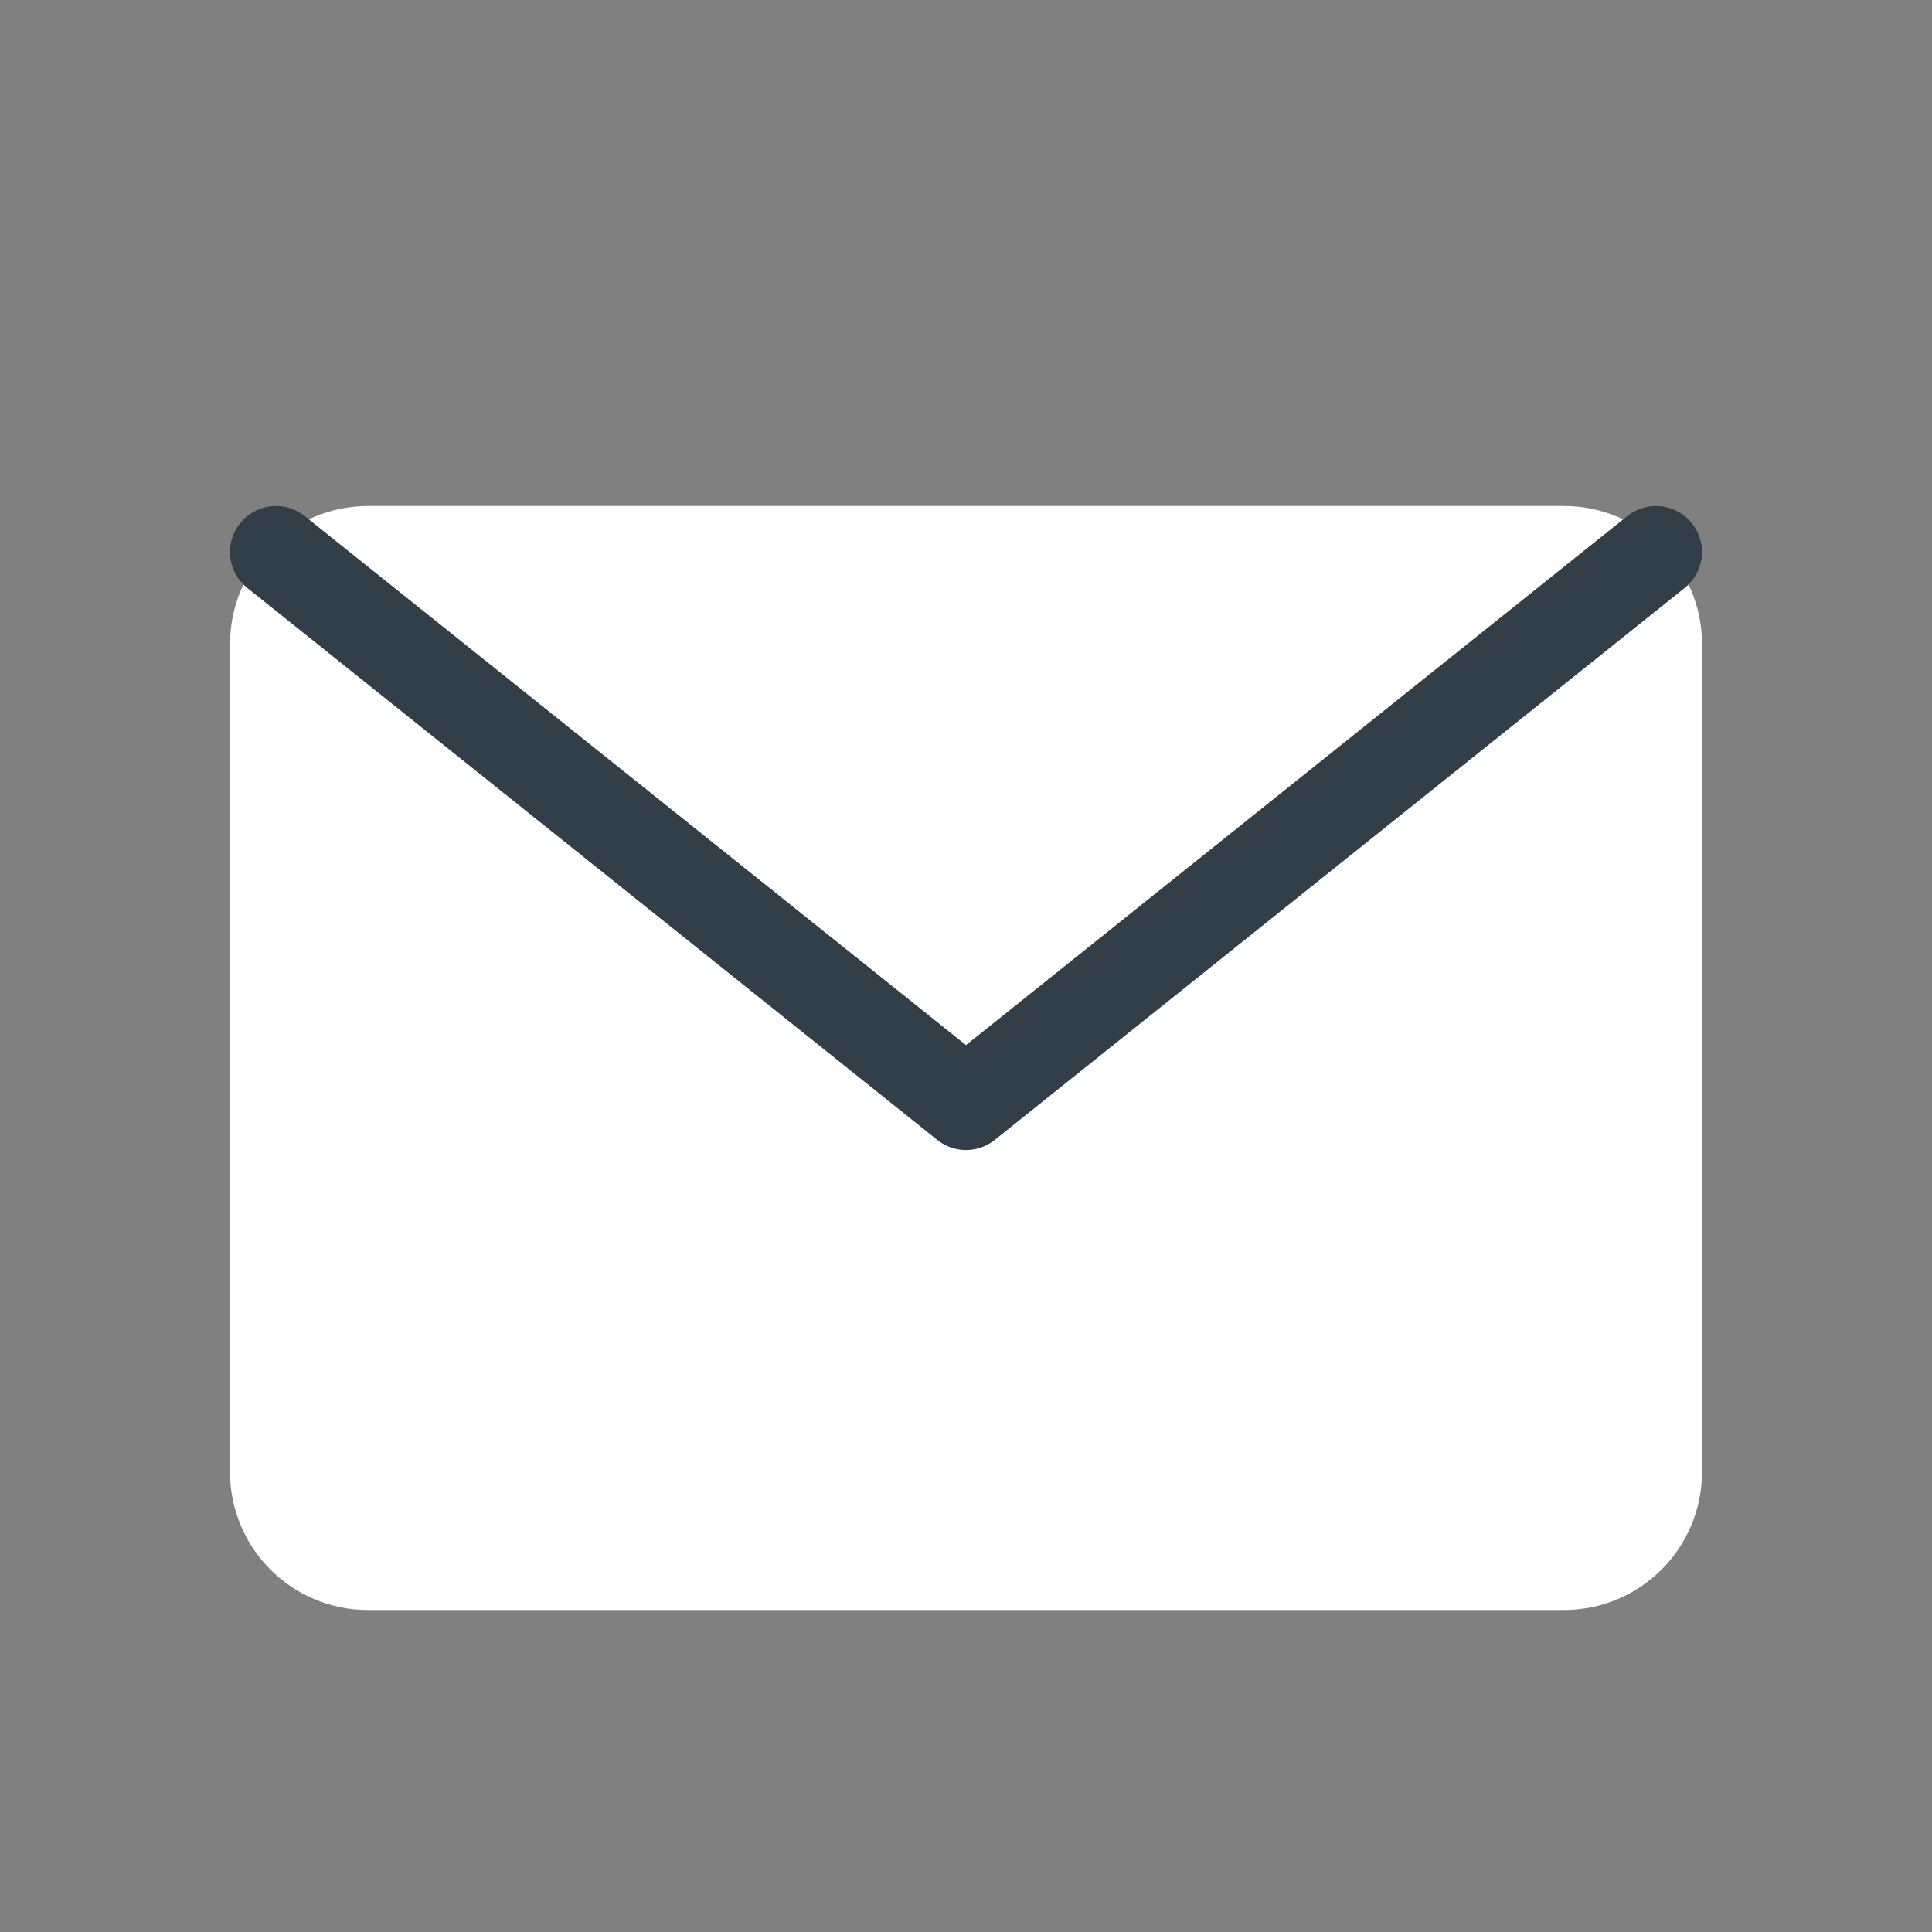 <svg width="21" height="21" viewBox="0 0 21 21" fill="none" xmlns="http://www.w3.org/2000/svg">
<rect x="0" y="0" width="21" height="21" fill="#808080" stroke="none"/>
<path d="M4 17H17C17.552 17 18 16.552 18 16V11.5V7C18 6.448 17.552 6 17 6H10.5H4C3.448 6 3 6.448 3 7V11.5V16C3 16.552 3.448 17 4 17Z" fill="white" stroke="white" stroke-linejoin="round"/>
<path d="M3 6L10.5 12L18 6" stroke="#323E48" stroke-linecap="round" stroke-linejoin="round"/>
</svg>
